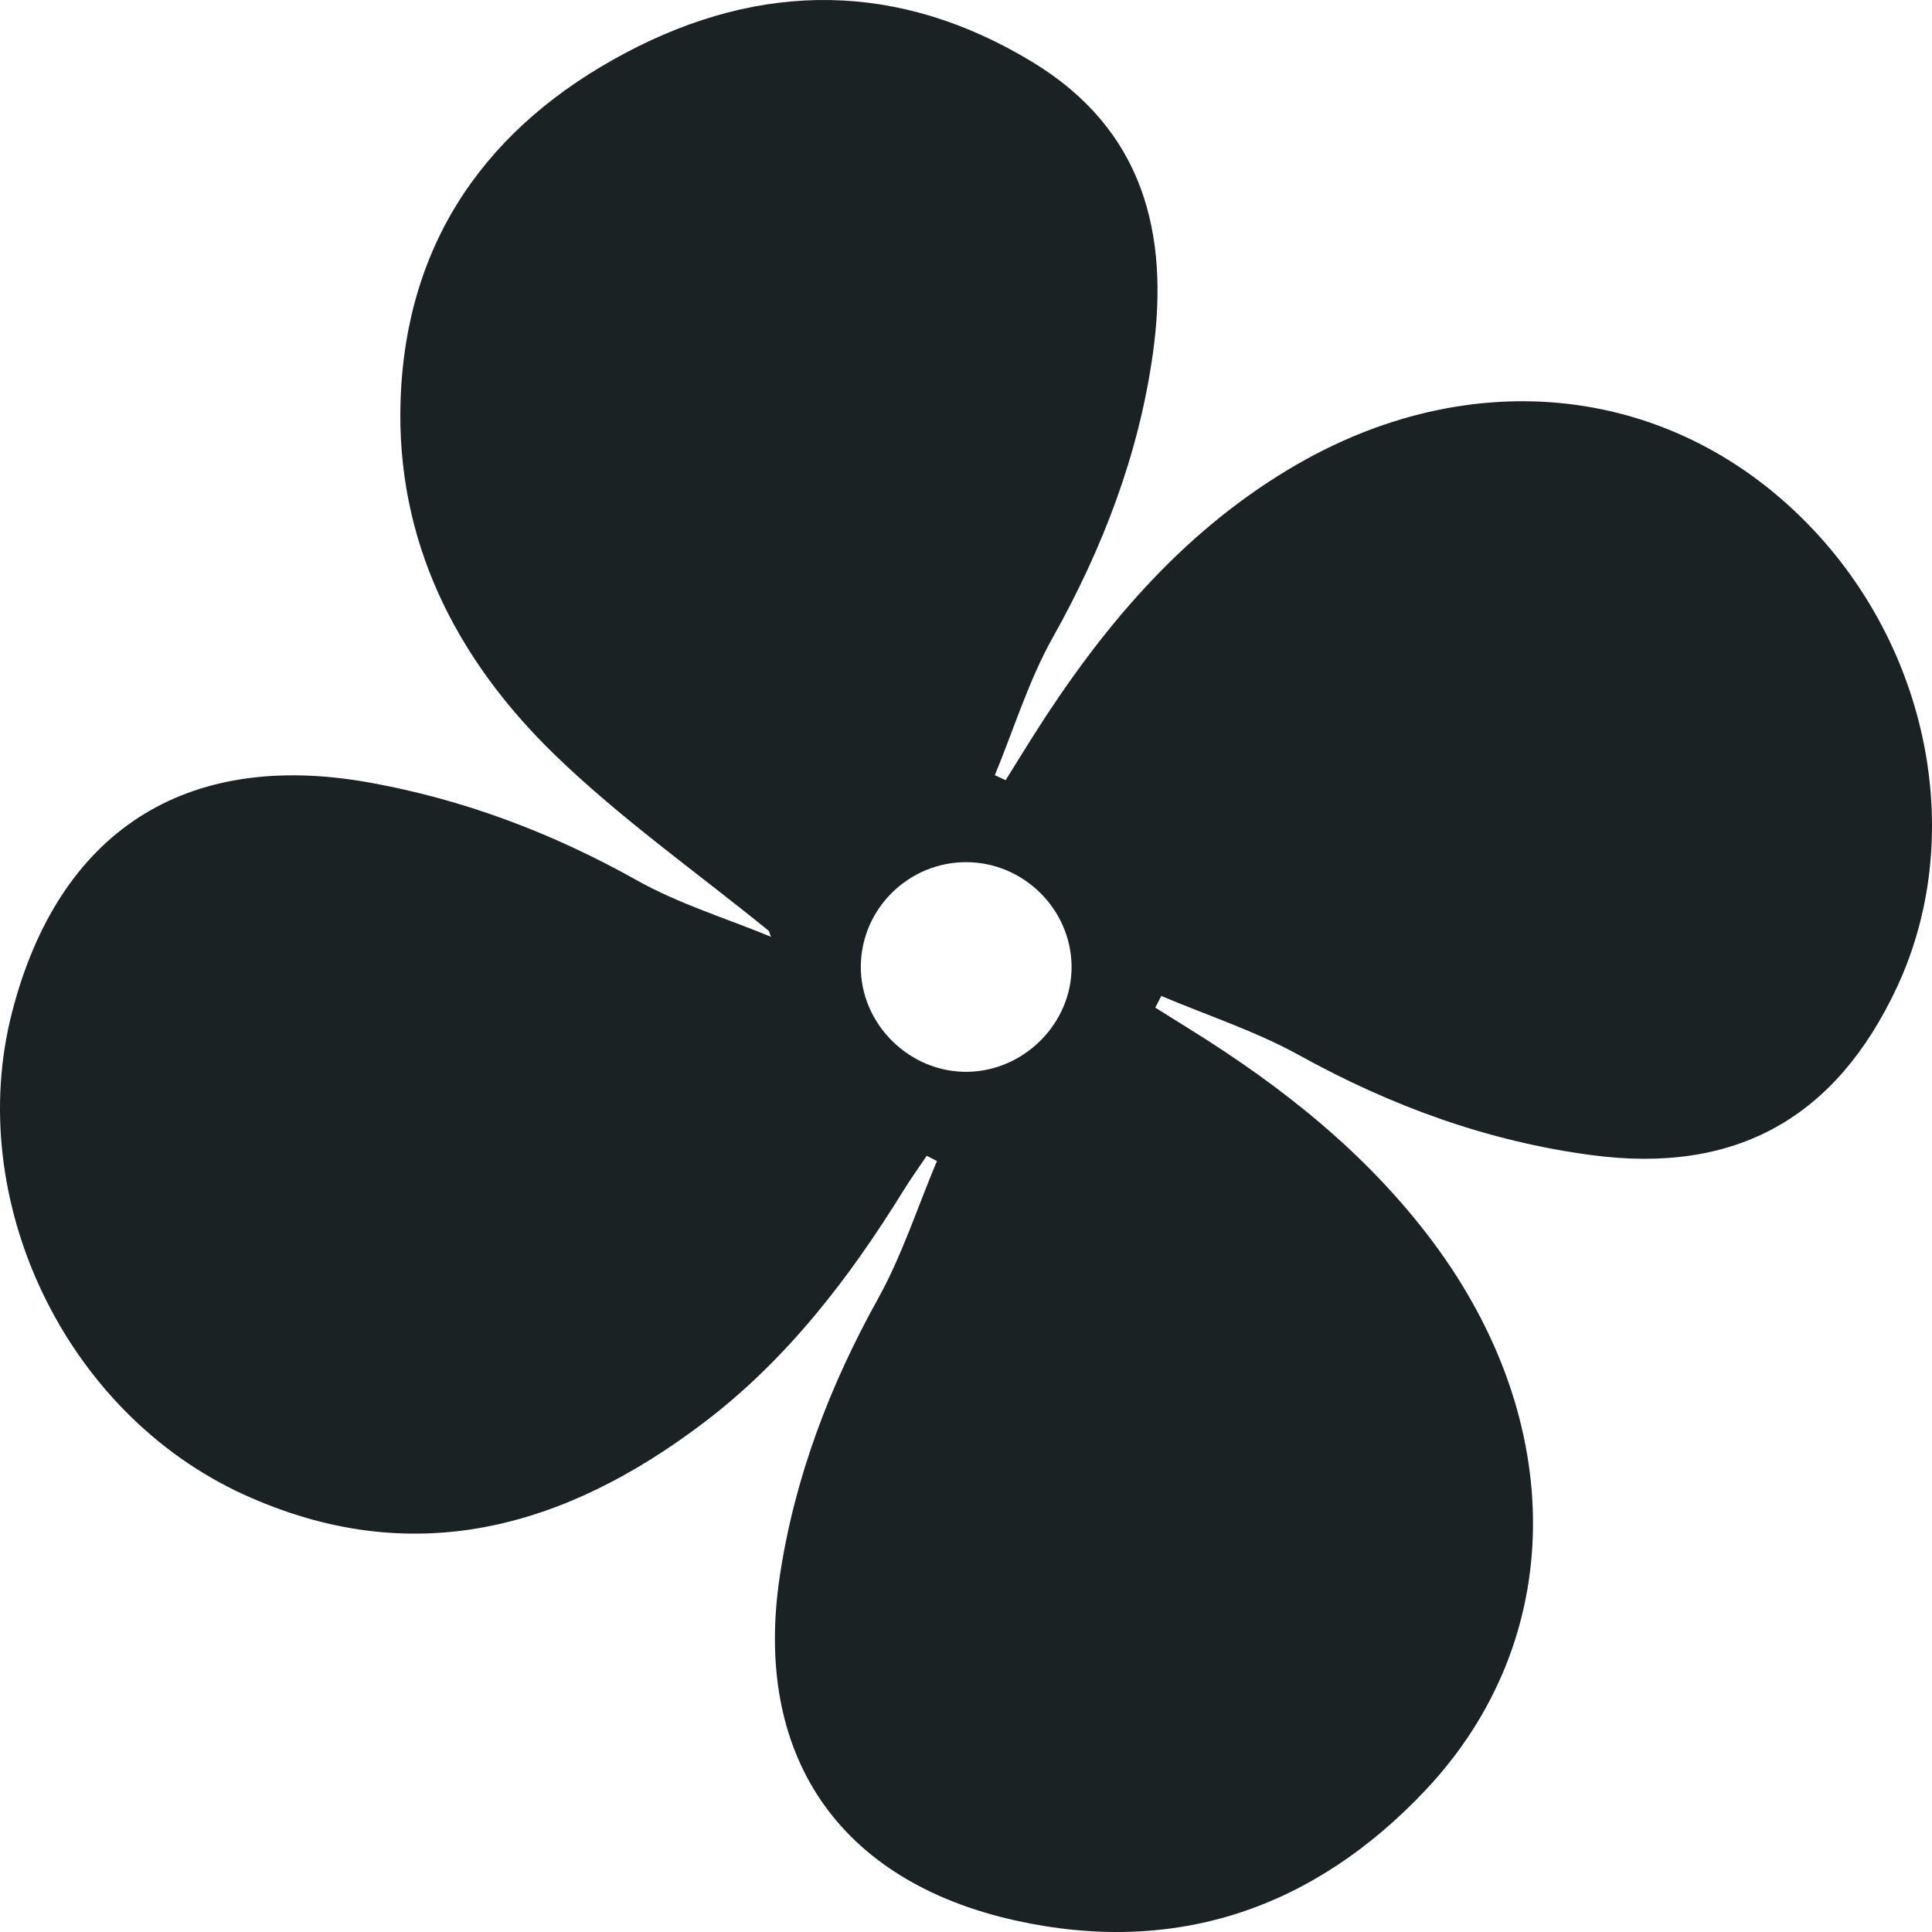 <svg width="43" height="43" viewBox="0 0 43 43" fill="none" xmlns="http://www.w3.org/2000/svg">
<path d="M17.113 20.72C15.514 19.418 13.812 18.221 12.339 16.791C10.147 14.661 8.808 12.039 8.916 8.899C9.038 5.355 10.856 2.8 13.929 1.174C16.945 -0.423 19.999 -0.425 22.974 1.378C25.454 2.882 26.03 5.198 25.661 7.858C25.348 10.108 24.547 12.196 23.433 14.186C22.894 15.147 22.566 16.226 22.142 17.253C22.223 17.29 22.303 17.328 22.382 17.364C22.583 17.043 22.78 16.721 22.983 16.4C24.479 14.032 26.241 11.912 28.677 10.448C32.735 8.008 37.312 8.547 40.368 11.8C42.987 14.589 43.741 18.705 42.225 21.961C40.864 24.885 38.635 26.133 35.438 25.711C33.119 25.406 30.963 24.619 28.913 23.484C27.943 22.949 26.872 22.6 25.847 22.167C25.802 22.253 25.758 22.339 25.712 22.426C25.968 22.587 26.224 22.746 26.482 22.907C28.541 24.186 30.419 25.674 31.884 27.631C34.9 31.663 34.88 36.494 31.731 39.839C29.255 42.468 26.178 43.537 22.603 42.744C18.656 41.869 16.751 39.054 17.358 35.064C17.689 32.881 18.464 30.846 19.54 28.908C20.077 27.941 20.421 26.867 20.853 25.841C20.778 25.802 20.701 25.764 20.626 25.724C20.456 25.978 20.277 26.226 20.116 26.485C18.907 28.442 17.519 30.254 15.675 31.655C12.559 34.025 9.166 34.971 5.425 33.263C1.434 31.442 -0.804 26.699 0.267 22.534C1.302 18.512 4.115 16.683 8.206 17.414C10.319 17.792 12.297 18.539 14.179 19.595C15.114 20.119 16.164 20.439 17.16 20.85C17.142 20.81 17.127 20.764 17.113 20.72ZM21.509 19.189C20.231 19.186 19.179 20.214 19.159 21.487C19.139 22.783 20.238 23.877 21.54 23.855C22.81 23.833 23.861 22.761 23.85 21.504C23.837 20.236 22.784 19.193 21.509 19.189Z" fill="#1B2223"/>
</svg>
